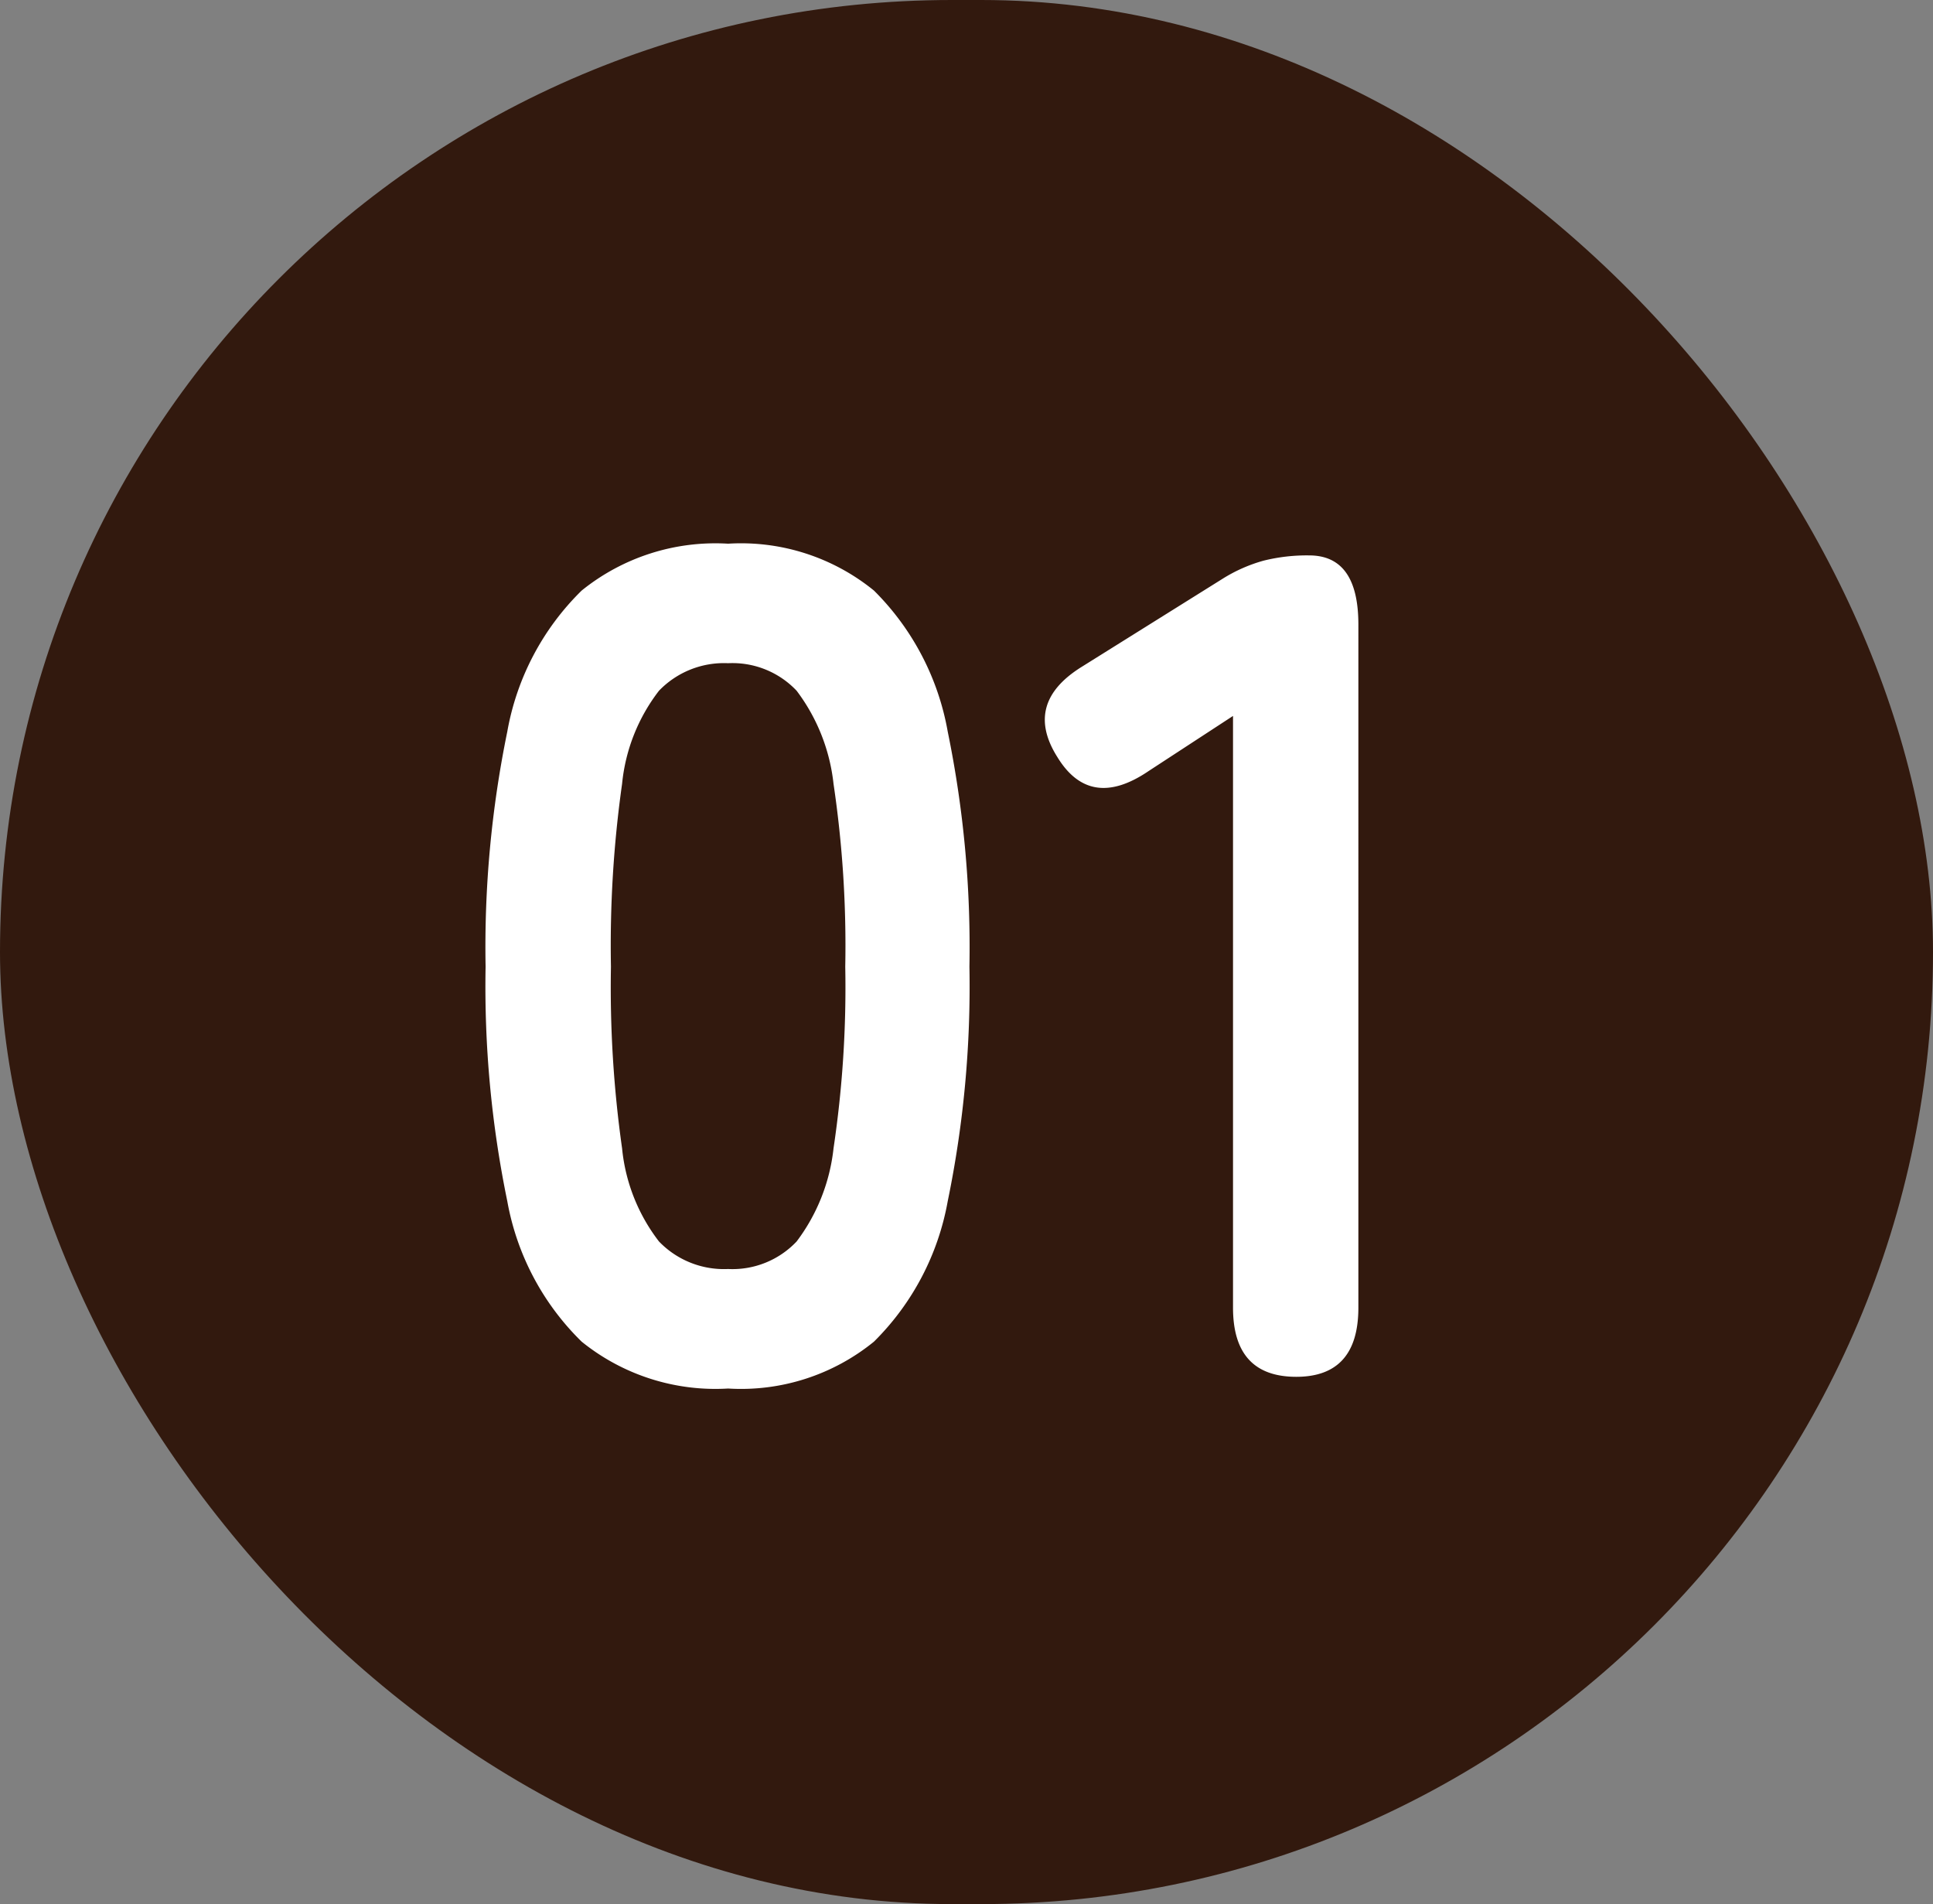 <svg xmlns="http://www.w3.org/2000/svg" width="66" height="65" viewBox="0 0 66 65">
  <rect x="0" y="0" width="66" height="65" fill="#808080" stroke="none"/>
  <g id="グループ_750" data-name="グループ 750" transform="translate(-207 -3530)">
    <rect id="長方形_96" data-name="長方形 96" width="66" height="65" rx="32.5" transform="translate(207 3530)" fill="#32190e"/>
    <path id="パス_9725" data-name="パス 9725" d="M-8.14.4a7.266,7.266,0,0,1-5-1.6A8.9,8.9,0,0,1-15.68-6a36.283,36.283,0,0,1-.74-8,36.563,36.563,0,0,1,.74-8.02,8.916,8.916,0,0,1,2.54-4.82,7.266,7.266,0,0,1,5-1.6,7.188,7.188,0,0,1,4.98,1.6A8.99,8.99,0,0,1-.64-22.02,36.563,36.563,0,0,1,.1-14,36.283,36.283,0,0,1-.64-6,8.974,8.974,0,0,1-3.16-1.2,7.188,7.188,0,0,1-8.14.4Zm0-4.08A3.014,3.014,0,0,0-5.8-4.62,6.423,6.423,0,0,0-4.54-7.8a37.215,37.215,0,0,0,.4-6.2,37.533,37.533,0,0,0-.4-6.24A6.423,6.423,0,0,0-5.8-23.42a3.014,3.014,0,0,0-2.34-.94,3.078,3.078,0,0,0-2.36.94,6.183,6.183,0,0,0-1.26,3.18A39.475,39.475,0,0,0-12.14-14a39.141,39.141,0,0,0,.38,6.2A6.183,6.183,0,0,0-10.5-4.62,3.078,3.078,0,0,0-8.14-3.68ZM11.26,0Q9.1,0,9.1-2.36v-20.2L6.22-20.68q-2,1.36-3.12-.48Q1.94-23,3.94-24.24l4.8-3a5.308,5.308,0,0,1,1.4-.62,6.118,6.118,0,0,1,1.56-.18q1.68,0,1.68,2.36V-2.36Q13.38,0,11.26,0Z" transform="translate(240 3577)" fill="#fff"/>
  </g>
</svg>

